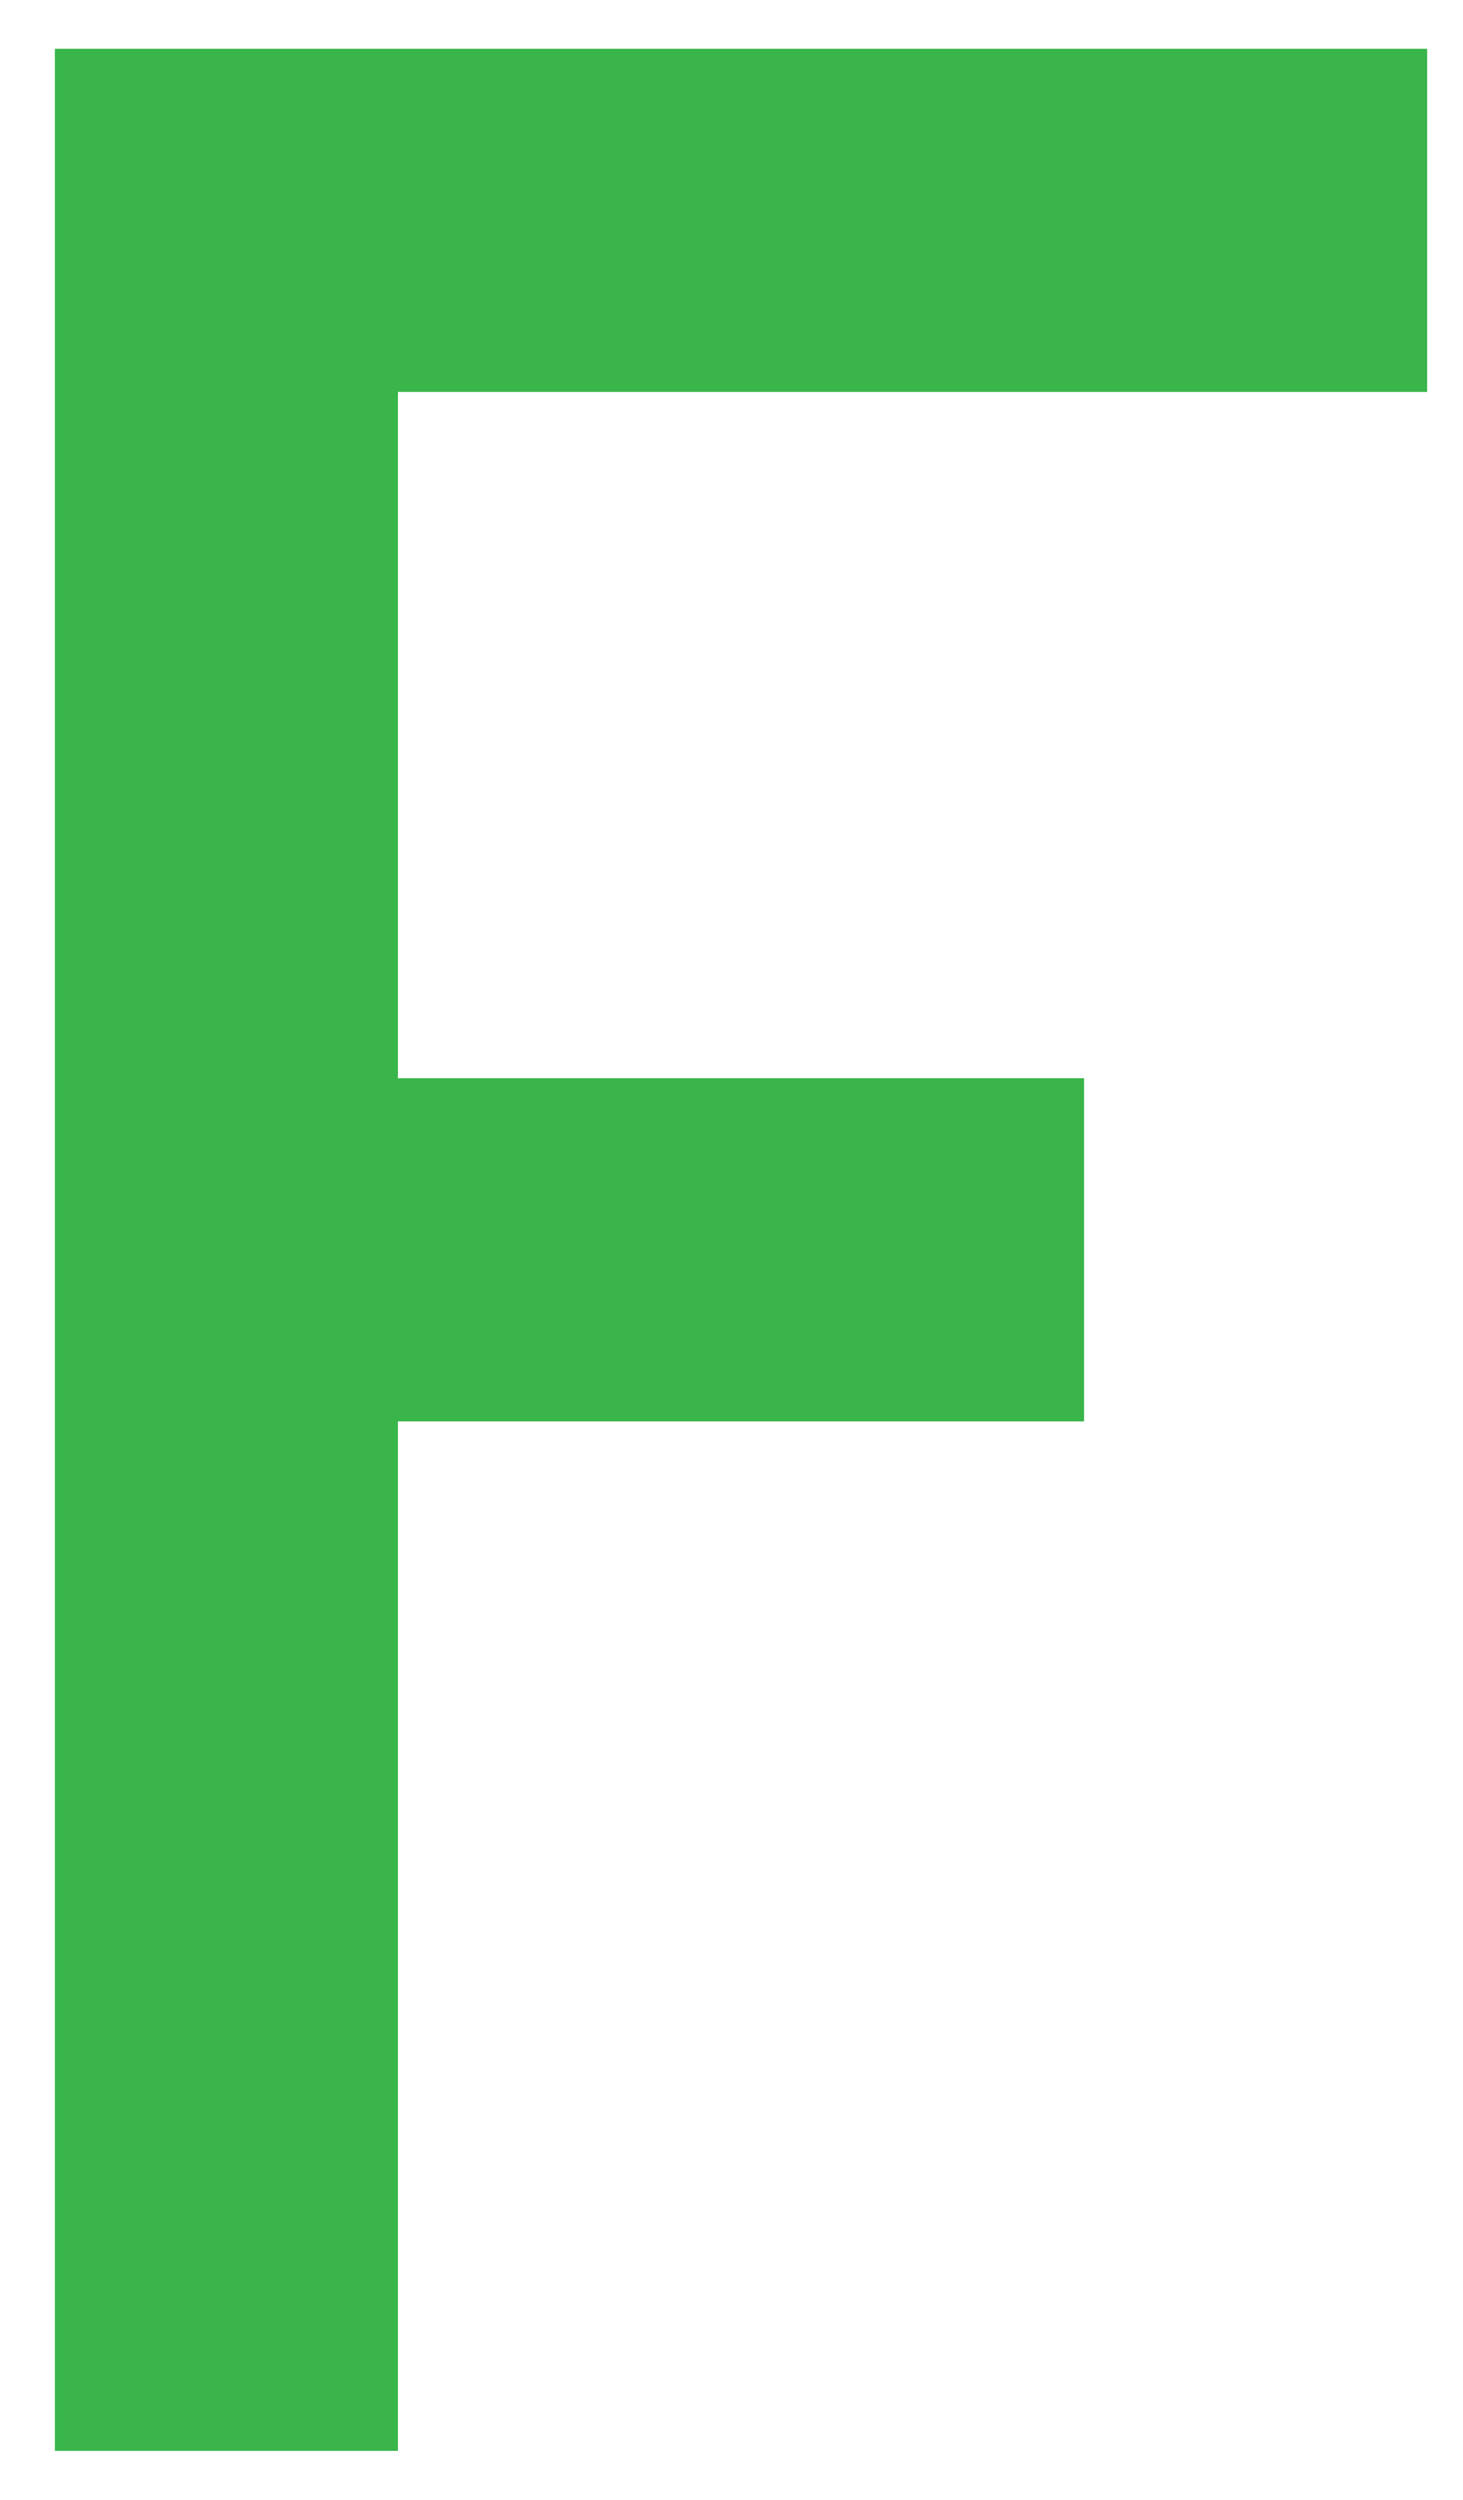 <svg version="1.1" width="24" height="41" xmlns="http://www.w3.org/2000/svg" xmlns:xlink="http://www.w3.org/1999/xlink">
  <!-- Exported by Scratch - http://scratch.mit.edu/ -->
  <g id="ID0.5090339938178658">
    <path id="ID0.10680363699793816" fill="#39B54A" d="M 84 0 L 84 21 L 21 21 L 21 63 L 63 63 L 63 84 L 21 84 L 21 147 L 0 147 L 0 0 L 84 0 " transform="matrix(0.268, 0, 0, 0.268, 0.9, 0.8)"/>
  </g>
</svg>